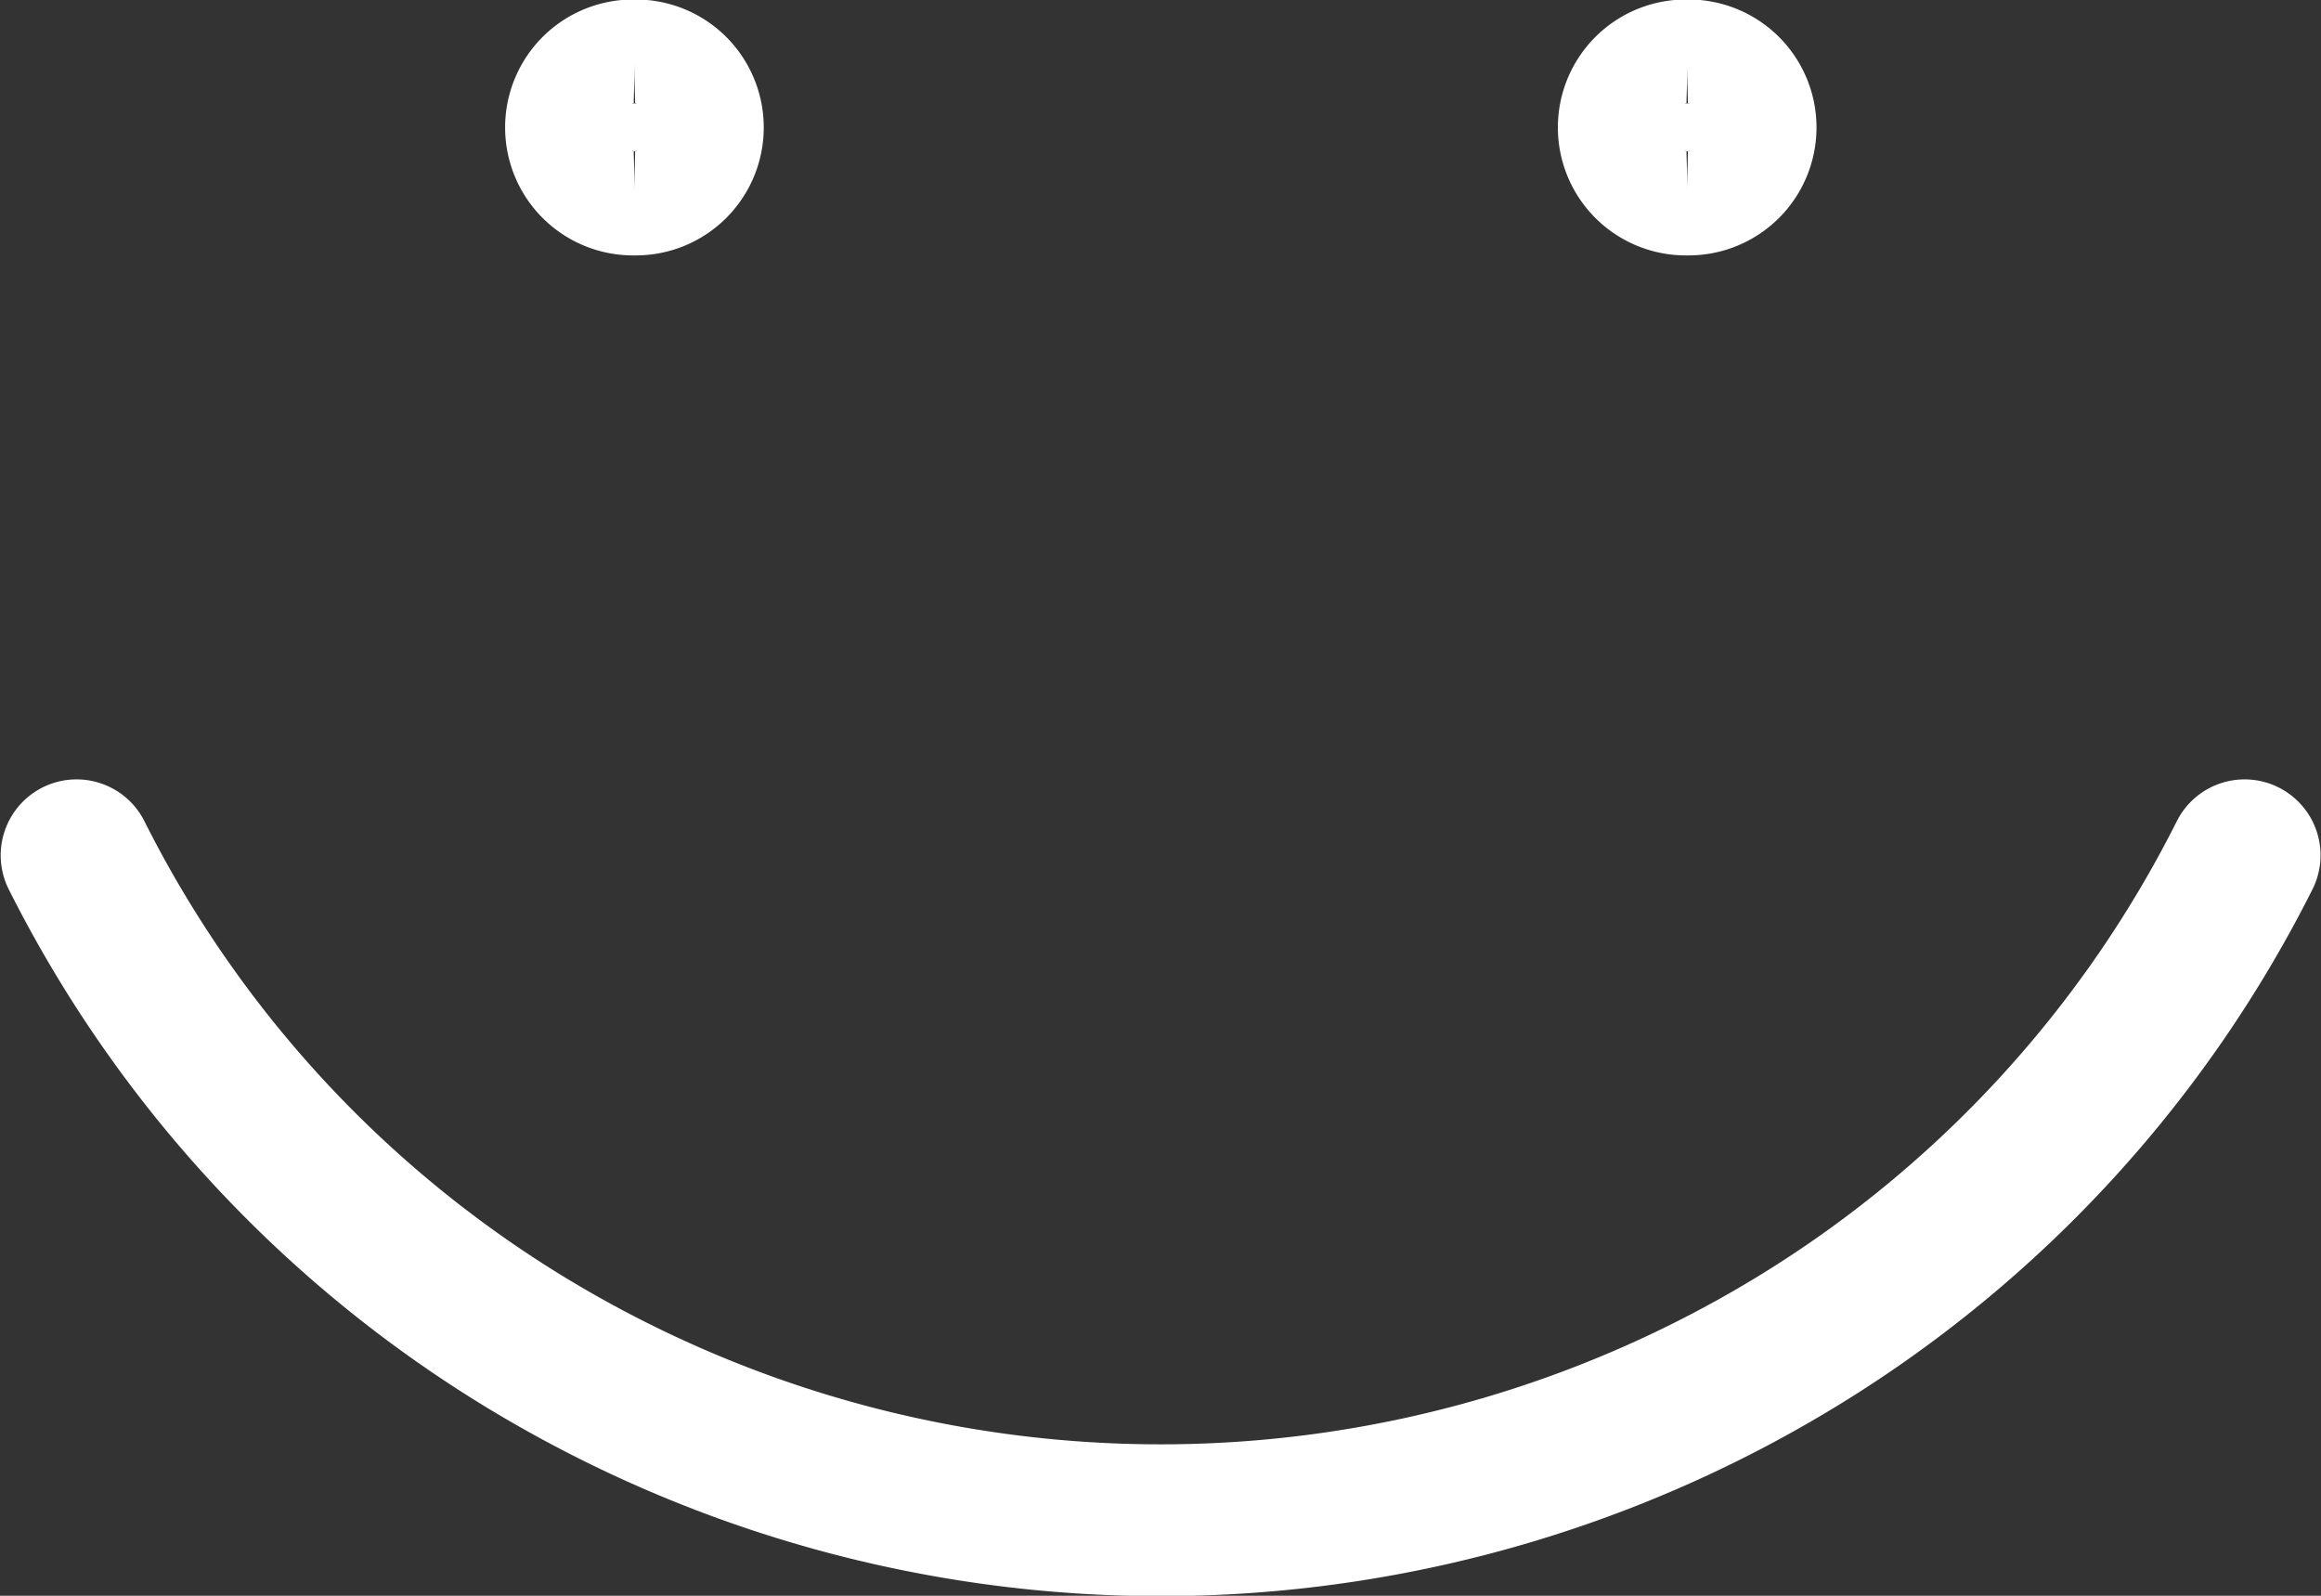 <svg xmlns="http://www.w3.org/2000/svg" xmlns:xlink="http://www.w3.org/1999/xlink" width="64" height="43.999" viewBox="0 0 64 43.999">
  <rect x="0" y="0" width="64" height="43.999" fill="#333333" stroke="none"/>
  <defs>
    <clipPath id="clip-path">
      <rect id="Rectangle_4" data-name="Rectangle 4" width="64" height="43.999" transform="translate(0 0.001)" fill="none"/>
    </clipPath>
  </defs>
  <g id="smille-icon" transform="translate(0 -0.001)" clip-path="url(#clip-path)">
    <path id="Path_4" data-name="Path 4" d="M61.894,23.584a33.12,33.12,0,0,1-12.3,13.379,33.7,33.7,0,0,1-35.182,0,33.12,33.12,0,0,1-12.3-13.379" fill="none" stroke="#fff" stroke-linecap="round" stroke-linejoin="round" stroke-width="4.186"/>
    <path id="Path_5" data-name="Path 5" d="M17.494,4.95a1.435,1.435,0,1,1,0-2.869" fill="none" stroke="#fff" stroke-width="4.186"/>
    <path id="Path_6" data-name="Path 6" d="M17.494,4.95a1.435,1.435,0,1,0,0-2.869" fill="none" stroke="#fff" stroke-width="4.186"/>
    <path id="Path_7" data-name="Path 7" d="M46.523,4.95a1.435,1.435,0,1,1,0-2.869" fill="none" stroke="#fff" stroke-width="4.186"/>
    <path id="Path_8" data-name="Path 8" d="M46.523,4.95a1.435,1.435,0,1,0,0-2.869" fill="none" stroke="#fff" stroke-width="4.186"/>
  </g>
</svg>
